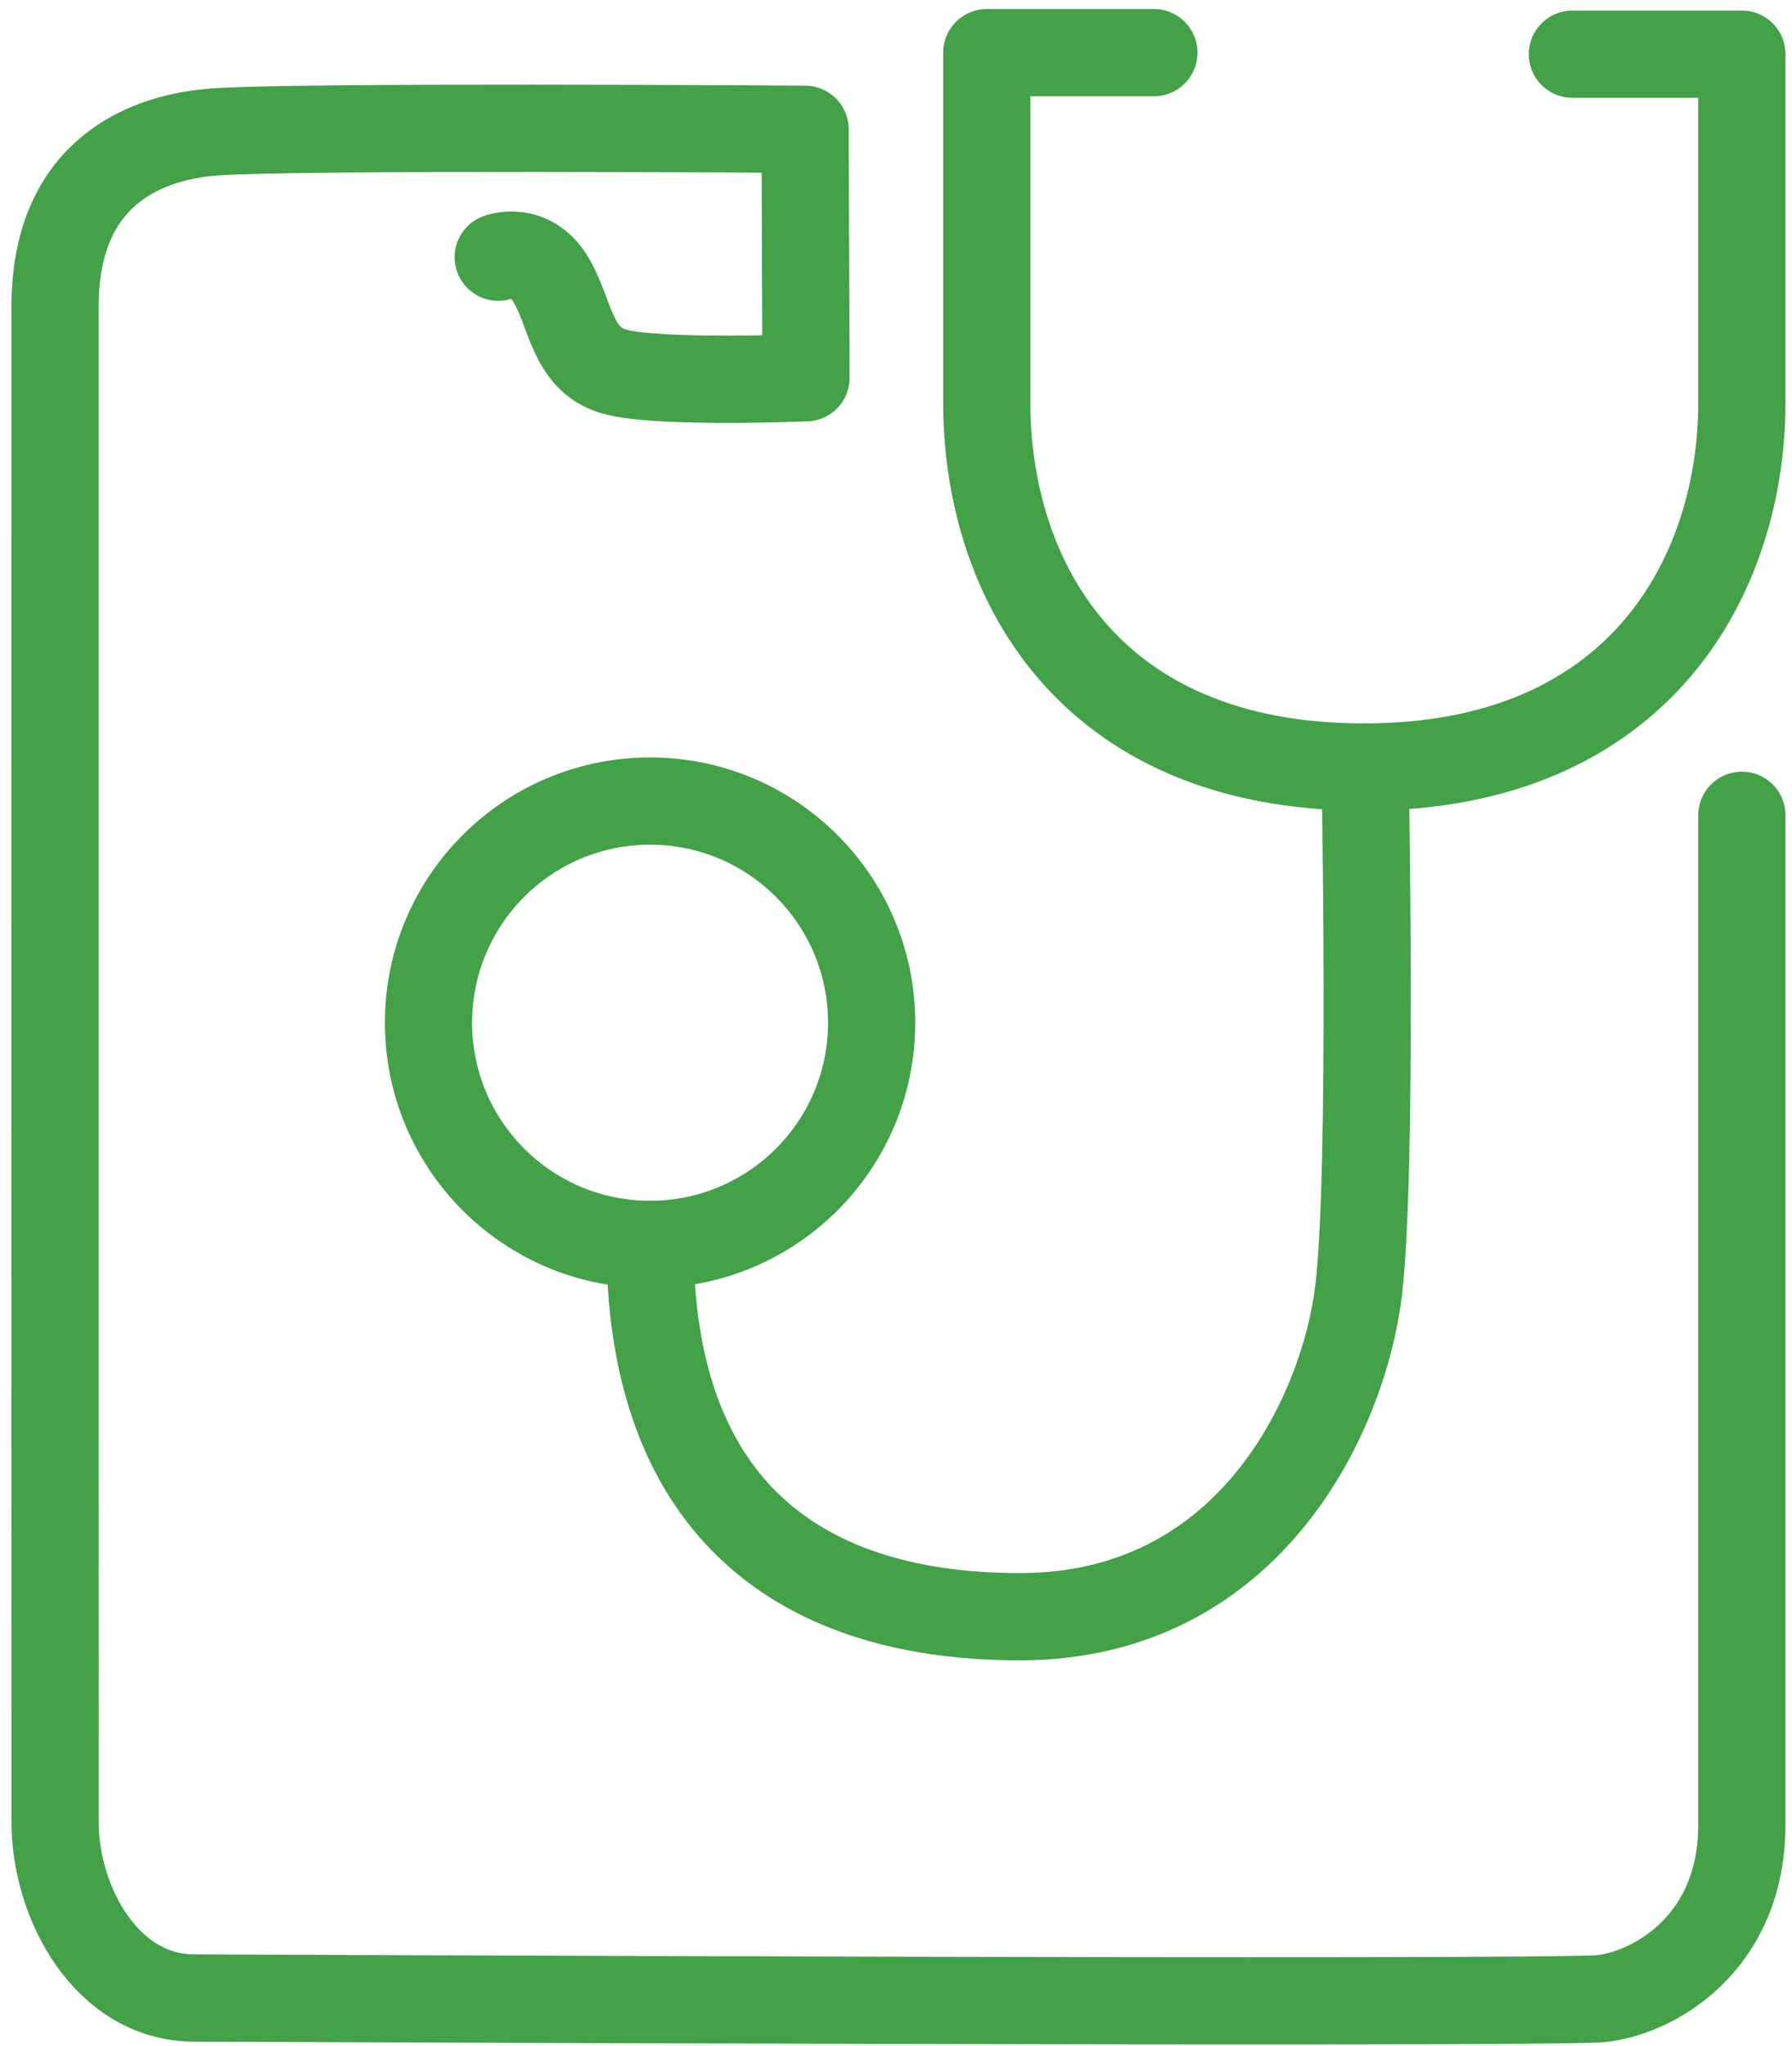 <?xml version="1.0" encoding="UTF-8"?>
<!-- Generator: Adobe Illustrator 16.0.1, SVG Export Plug-In . SVG Version: 6.00 Build 0)  -->
<svg xmlns="http://www.w3.org/2000/svg" xmlns:xlink="http://www.w3.org/1999/xlink" version="1.1" id="Слой_1" x="0px" y="0px" width="41.1px" height="46.9px" viewBox="0 0 41.1 46.9" xml:space="preserve">
<g>
	<path fill="none" stroke="#43A147" stroke-width="2" stroke-linecap="round" stroke-linejoin="round" stroke-miterlimit="10" d="   M11.427,5.896c0,0,0.72-0.271,1.192,0.49c0.473,0.76,0.473,1.848,1.467,2.131c0.993,0.284,4.4,0.143,4.4,0.143l-0.021-5.696   c0,0-11.891-0.082-13.605,0.066C3.176,3.173,1.263,4.072,1.263,7.028S1.261,39.409,1.264,41.781c0.003,1.84,1.18,4.022,3.192,4.022   c0,0,30.934,0.135,32.247,0.015c1.166-0.108,3.247-1.222,3.247-3.99V18.69"></path>
	<path fill="none" stroke="#43A147" stroke-width="2" stroke-linecap="round" stroke-linejoin="round" stroke-miterlimit="10" d="   M14.91,28.527c2.806,0,5.081-2.274,5.081-5.081s-2.275-5.082-5.081-5.082c-2.808,0-5.082,2.275-5.082,5.082   S12.102,28.527,14.91,28.527"></path>
	<path fill="none" stroke="#43A147" stroke-width="2" stroke-linecap="round" stroke-linejoin="round" stroke-miterlimit="10" d="   M26.465,1.207h-3.833v8.02c0,3.939,2.247,8.357,8.652,8.357c6.406,0,8.666-4.496,8.666-8.353V1.242h-3.887"></path>
	<path fill="none" stroke="#43A147" stroke-width="2" stroke-linecap="round" stroke-linejoin="round" stroke-miterlimit="10" d="   M31.307,17.584c0,0,0.182,9.231-0.146,11.99c-0.326,2.76-2.448,7.488-7.771,7.488c-5.319,0-8.477-2.757-8.481-8.535"></path>
</g>
</svg>
